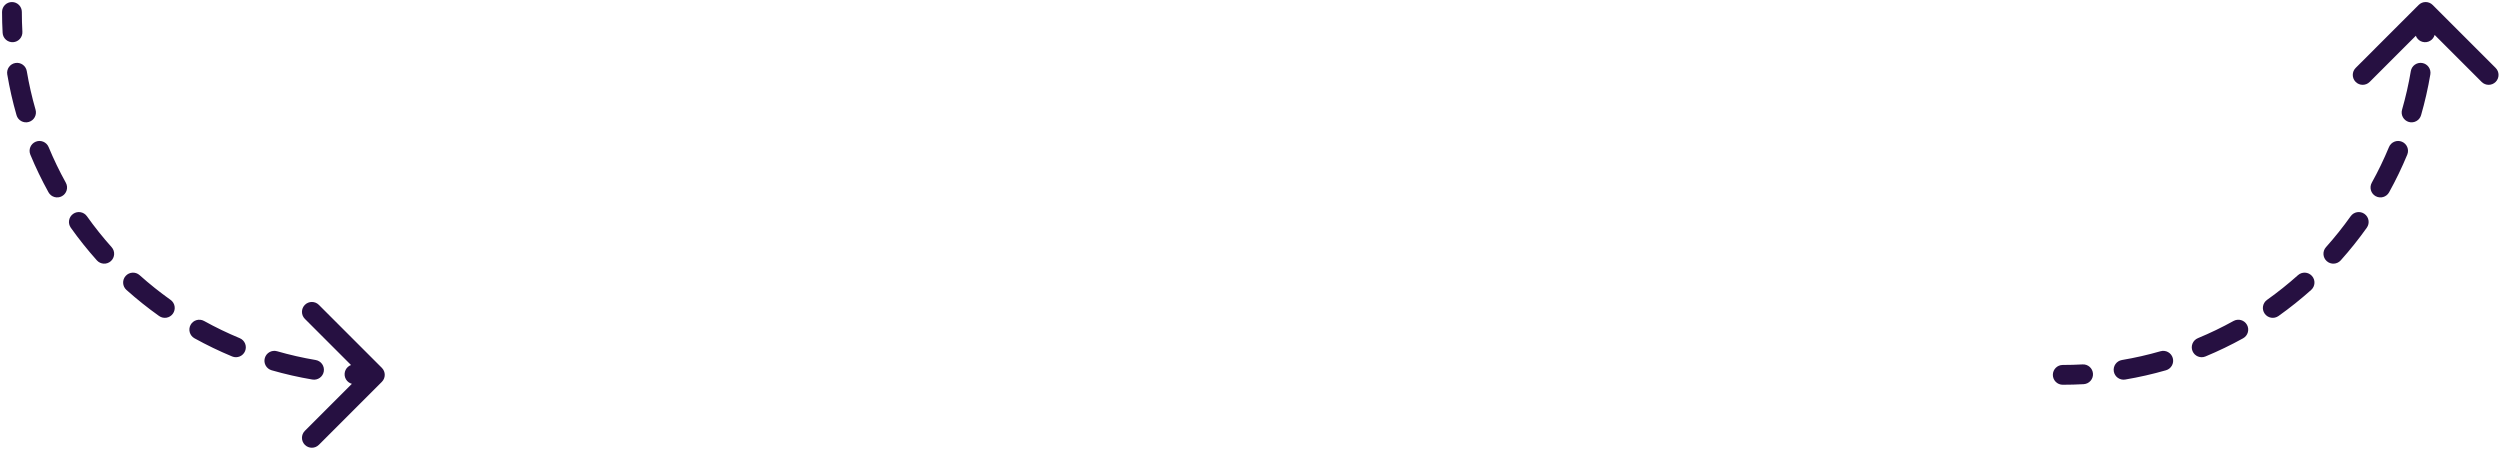 <svg width="628" height="113" viewBox="0 0 628 113" fill="none" xmlns="http://www.w3.org/2000/svg">
<path d="M95.041 95.041C95.527 94.556 95.527 93.769 95.041 93.284L87.13 85.372C86.645 84.887 85.858 84.887 85.372 85.372C84.887 85.858 84.887 86.645 85.372 87.13L92.404 94.162L85.372 101.195C84.887 101.68 84.887 102.467 85.372 102.953C85.858 103.438 86.645 103.438 87.13 102.953L95.041 95.041ZM4.243 3C4.243 2.313 3.687 1.757 3 1.757C2.313 1.757 1.757 2.313 1.757 3L4.243 3ZM1.9 8.183C1.938 8.868 2.524 9.393 3.21 9.356C3.895 9.318 4.42 8.731 4.382 8.046L1.9 8.183ZM5.5 18.071C5.386 17.394 4.745 16.938 4.068 17.052C3.391 17.166 2.935 17.808 3.049 18.485L5.5 18.071ZM5.347 28.591C5.536 29.251 6.225 29.632 6.885 29.442C7.545 29.252 7.926 28.563 7.736 27.904L5.347 28.591ZM11.066 37.42C10.803 36.785 10.075 36.485 9.441 36.748C8.807 37.011 8.506 37.738 8.769 38.372L11.066 37.42ZM13.272 47.707C13.605 48.307 14.361 48.525 14.962 48.192C15.563 47.859 15.78 47.103 15.447 46.502L13.272 47.707ZM20.821 55.036C20.423 54.477 19.647 54.346 19.087 54.743C18.528 55.141 18.396 55.917 18.794 56.477L20.821 55.036ZM25.26 64.575C25.718 65.087 26.504 65.13 27.015 64.673C27.527 64.215 27.571 63.429 27.113 62.917L25.26 64.575ZM34.245 70.049C33.733 69.591 32.947 69.635 32.49 70.147C32.032 70.659 32.076 71.445 32.588 71.902L34.245 70.049ZM40.686 78.368C41.245 78.766 42.021 78.635 42.419 78.075C42.817 77.516 42.686 76.74 42.126 76.342L40.686 78.368ZM50.66 81.715C50.06 81.382 49.303 81.6 48.971 82.2C48.638 82.801 48.855 83.558 49.456 83.89L50.66 81.715ZM58.79 88.393C59.425 88.656 60.152 88.355 60.415 87.721C60.678 87.087 60.377 86.36 59.743 86.097L58.79 88.393ZM69.259 89.427C68.599 89.237 67.91 89.618 67.721 90.278C67.531 90.937 67.912 91.626 68.572 91.816L69.259 89.427ZM78.678 94.114C79.355 94.228 79.996 93.772 80.11 93.095C80.225 92.418 79.769 91.776 79.091 91.662L78.678 94.114ZM89.117 92.78C88.431 92.742 87.845 93.267 87.807 93.953C87.769 94.638 88.294 95.225 88.98 95.263L89.117 92.78ZM1.757 3C1.757 4.739 1.805 6.467 1.9 8.183L4.382 8.046C4.29 6.376 4.243 4.693 4.243 3L1.757 3ZM3.049 18.485C3.629 21.921 4.398 25.294 5.347 28.591L7.736 27.904C6.813 24.696 6.065 21.415 5.5 18.071L3.049 18.485ZM8.769 38.372C10.099 41.579 11.604 44.694 13.272 47.707L15.447 46.502C13.824 43.571 12.36 40.54 11.066 37.42L8.769 38.372ZM18.794 56.477C20.799 59.298 22.959 62.001 25.26 64.575L27.113 62.917C24.874 60.413 22.772 57.782 20.821 55.036L18.794 56.477ZM32.588 71.902C35.161 74.204 37.865 76.363 40.686 78.368L42.126 76.342C39.381 74.39 36.75 72.289 34.245 70.049L32.588 71.902ZM49.456 83.89C52.468 85.558 55.584 87.064 58.79 88.393L59.743 86.097C56.623 84.803 53.592 83.339 50.66 81.715L49.456 83.89ZM68.572 91.816C71.868 92.764 75.241 93.534 78.678 94.114L79.091 91.662C75.748 91.098 72.466 90.349 69.259 89.427L68.572 91.816ZM88.98 95.263C90.695 95.358 92.423 95.406 94.162 95.406L94.162 92.919C92.469 92.919 90.787 92.873 89.117 92.78L88.98 95.263ZM95.921 95.921C96.891 94.95 96.891 93.375 95.921 92.404L80.098 76.582C79.127 75.611 77.553 75.611 76.582 76.582C75.611 77.553 75.611 79.127 76.582 80.098L90.646 94.162L76.582 108.227C75.611 109.198 75.611 110.772 76.582 111.743C77.553 112.714 79.127 112.714 80.098 111.743L95.921 95.921ZM5.486 3C5.486 1.627 4.373 0.514 3 0.514C1.627 0.514 0.514 1.627 0.514 3L5.486 3ZM0.659 8.252C0.734 9.623 1.907 10.673 3.278 10.597C4.649 10.521 5.699 9.348 5.623 7.977L0.659 8.252ZM6.726 17.864C6.498 16.51 5.215 15.598 3.861 15.826C2.507 16.055 1.595 17.337 1.823 18.692L6.726 17.864ZM4.152 28.934C4.531 30.254 5.909 31.016 7.229 30.637C8.548 30.257 9.31 28.88 8.931 27.56L4.152 28.934ZM12.214 36.944C11.688 35.675 10.233 35.073 8.965 35.599C7.697 36.125 7.095 37.58 7.621 38.848L12.214 36.944ZM12.185 48.309C12.85 49.51 14.363 49.945 15.564 49.279C16.766 48.614 17.2 47.101 16.535 45.9L12.185 48.309ZM21.834 54.316C21.038 53.197 19.486 52.935 18.367 53.73C17.248 54.526 16.985 56.078 17.781 57.197L21.834 54.316ZM24.334 65.403C25.249 66.427 26.821 66.515 27.844 65.599C28.868 64.684 28.956 63.112 28.04 62.089L24.334 65.403ZM35.074 69.122C34.05 68.207 32.478 68.295 31.563 69.318C30.648 70.342 30.735 71.914 31.759 72.829L35.074 69.122ZM39.965 79.381C41.084 80.177 42.637 79.915 43.432 78.795C44.228 77.676 43.965 76.124 42.846 75.329L39.965 79.381ZM51.263 80.628C50.062 79.962 48.548 80.397 47.883 81.598C47.218 82.799 47.652 84.312 48.853 84.978L51.263 80.628ZM58.314 89.542C59.583 90.068 61.037 89.466 61.563 88.197C62.089 86.929 61.487 85.474 60.219 84.948L58.314 89.542ZM69.602 88.232C68.283 87.852 66.905 88.614 66.526 89.934C66.146 91.254 66.908 92.631 68.228 93.011L69.602 88.232ZM78.471 95.34C79.825 95.568 81.108 94.656 81.336 93.302C81.565 91.948 80.652 90.665 79.298 90.436L78.471 95.34ZM89.185 91.539C87.814 91.463 86.641 92.513 86.566 93.884C86.49 95.255 87.54 96.428 88.911 96.504L89.185 91.539ZM0.514 3C0.514 4.762 0.562 6.513 0.659 8.252L5.623 7.977C5.532 6.33 5.486 4.67 5.486 3L0.514 3ZM1.823 18.692C2.411 22.175 3.191 25.593 4.152 28.934L8.931 27.56C8.021 24.397 7.283 21.162 6.726 17.864L1.823 18.692ZM7.621 38.848C8.969 42.098 10.494 45.256 12.185 48.309L16.535 45.9C14.934 43.009 13.49 40.02 12.214 36.944L7.621 38.848ZM17.781 57.197C19.813 60.056 22.001 62.795 24.334 65.403L28.04 62.089C25.831 59.618 23.758 57.024 21.834 54.316L17.781 57.197ZM31.759 72.829C34.367 75.161 37.107 77.35 39.965 79.381L42.846 75.329C40.139 73.404 37.544 71.331 35.074 69.122L31.759 72.829ZM48.853 84.978C51.907 86.668 55.064 88.194 58.314 89.542L60.219 84.948C57.142 83.673 54.153 82.229 51.263 80.628L48.853 84.978ZM68.228 93.011C71.57 93.972 74.988 94.752 78.471 95.34L79.298 90.436C76.001 89.88 72.765 89.141 69.602 88.232L68.228 93.011ZM88.911 96.504C90.649 96.6 92.4 96.649 94.162 96.649L94.162 91.676C92.492 91.676 90.833 91.63 89.185 91.539L88.911 96.504Z" fill="#261041"/>
<path d="M610.204 2.121C609.719 1.636 608.931 1.636 608.446 2.121L600.535 10.032C600.049 10.518 600.049 11.305 600.535 11.79C601.02 12.276 601.807 12.276 602.293 11.79L609.325 4.758L616.357 11.79C616.843 12.276 617.63 12.276 618.115 11.79C618.601 11.305 618.601 10.518 618.115 10.032L610.204 2.121ZM518.162 92.919C517.476 92.919 516.919 93.476 516.919 94.162C516.919 94.849 517.476 95.406 518.162 95.406V92.919ZM523.345 95.263C524.031 95.225 524.556 94.638 524.518 93.953C524.48 93.267 523.894 92.742 523.208 92.78L523.345 95.263ZM533.233 91.662C532.556 91.776 532.1 92.418 532.214 93.095C532.329 93.772 532.97 94.228 533.647 94.114L533.233 91.662ZM543.753 91.816C544.413 91.626 544.794 90.937 544.604 90.278C544.415 89.618 543.726 89.237 543.066 89.427L543.753 91.816ZM552.582 86.097C551.948 86.36 551.647 87.087 551.91 87.721C552.173 88.355 552.9 88.656 553.535 88.393L552.582 86.097ZM562.869 83.89C563.47 83.558 563.687 82.801 563.354 82.2C563.022 81.6 562.265 81.382 561.665 81.715L562.869 83.89ZM570.199 76.342C569.639 76.74 569.508 77.516 569.906 78.075C570.304 78.635 571.08 78.766 571.639 78.368L570.199 76.342ZM579.737 71.902C580.249 71.445 580.293 70.659 579.835 70.147C579.378 69.635 578.592 69.591 578.08 70.049L579.737 71.902ZM585.211 62.917C584.754 63.429 584.798 64.215 585.309 64.673C585.821 65.13 586.607 65.087 587.065 64.575L585.211 62.917ZM593.531 56.477C593.928 55.917 593.797 55.141 593.238 54.743C592.678 54.346 591.902 54.477 591.504 55.036L593.531 56.477ZM596.878 46.502C596.545 47.103 596.762 47.859 597.363 48.192C597.963 48.525 598.72 48.307 599.053 47.707L596.878 46.502ZM603.556 38.372C603.819 37.738 603.518 37.011 602.884 36.748C602.25 36.485 601.522 36.785 601.259 37.42L603.556 38.372ZM604.589 27.904C604.399 28.564 604.78 29.252 605.44 29.442C606.1 29.632 606.789 29.251 606.978 28.591L604.589 27.904ZM609.276 18.485C609.39 17.808 608.934 17.166 608.257 17.052C607.58 16.938 606.939 17.394 606.825 18.071L609.276 18.485ZM607.943 8.046C607.905 8.731 608.43 9.318 609.115 9.356C609.801 9.393 610.387 8.868 610.425 8.183L607.943 8.046ZM518.162 95.406C519.902 95.406 521.63 95.358 523.345 95.263L523.208 92.78C521.538 92.873 519.856 92.919 518.162 92.919V95.406ZM533.647 94.114C537.084 93.534 540.456 92.764 543.753 91.816L543.066 89.427C539.859 90.349 536.577 91.098 533.233 91.662L533.647 94.114ZM553.535 88.393C556.741 87.064 559.857 85.558 562.869 83.89L561.665 81.715C558.733 83.339 555.702 84.803 552.582 86.097L553.535 88.393ZM571.639 78.368C574.46 76.363 577.164 74.204 579.737 71.902L578.08 70.049C575.575 72.289 572.944 74.39 570.199 76.342L571.639 78.368ZM587.065 64.575C589.366 62.001 591.526 59.298 593.531 56.477L591.504 55.036C589.553 57.782 587.451 60.413 585.211 62.917L587.065 64.575ZM599.053 47.707C600.721 44.694 602.226 41.579 603.556 38.372L601.259 37.42C599.965 40.54 598.501 43.571 596.878 46.502L599.053 47.707ZM606.978 28.591C607.927 25.294 608.696 21.922 609.276 18.485L606.825 18.071C606.26 21.415 605.512 24.696 604.589 27.904L606.978 28.591ZM610.425 8.183C610.52 6.467 610.568 4.739 610.568 3H608.082C608.082 4.693 608.035 6.376 607.943 8.046L610.425 8.183ZM611.083 1.242C610.112 0.271 608.538 0.271 607.567 1.242L591.745 17.064C590.774 18.035 590.774 19.61 591.745 20.58C592.715 21.551 594.29 21.551 595.261 20.58L609.325 6.516L623.389 20.58C624.36 21.551 625.934 21.551 626.905 20.58C627.876 19.61 627.876 18.035 626.905 17.064L611.083 1.242ZM518.162 91.676C516.789 91.676 515.676 92.789 515.676 94.162C515.676 95.536 516.789 96.649 518.162 96.649V91.676ZM523.414 96.504C524.785 96.428 525.835 95.255 525.759 93.884C525.683 92.513 524.511 91.463 523.14 91.539L523.414 96.504ZM533.027 90.436C531.673 90.665 530.76 91.948 530.989 93.302C531.217 94.656 532.5 95.568 533.854 95.34L533.027 90.436ZM544.097 93.011C545.417 92.631 546.179 91.254 545.799 89.934C545.42 88.614 544.042 87.852 542.722 88.232L544.097 93.011ZM552.106 84.948C550.838 85.474 550.236 86.929 550.762 88.197C551.288 89.466 552.742 90.068 554.011 89.542L552.106 84.948ZM563.471 84.978C564.673 84.312 565.107 82.799 564.442 81.598C563.777 80.397 562.263 79.962 561.062 80.628L563.471 84.978ZM569.479 75.329C568.36 76.124 568.097 77.676 568.893 78.795C569.688 79.915 571.24 80.177 572.36 79.381L569.479 75.329ZM580.566 72.829C581.589 71.914 581.677 70.342 580.762 69.318C579.846 68.295 578.275 68.207 577.251 69.122L580.566 72.829ZM584.285 62.089C583.369 63.112 583.457 64.684 584.481 65.599C585.504 66.515 587.076 66.427 587.991 65.403L584.285 62.089ZM594.544 57.197C595.339 56.078 595.077 54.526 593.958 53.73C592.839 52.935 591.286 53.197 590.491 54.316L594.544 57.197ZM595.79 45.9C595.125 47.101 595.559 48.614 596.761 49.279C597.962 49.945 599.475 49.51 600.14 48.309L595.79 45.9ZM604.704 38.848C605.23 37.58 604.628 36.125 603.36 35.599C602.091 35.073 600.637 35.675 600.111 36.944L604.704 38.848ZM603.394 27.56C603.015 28.88 603.777 30.257 605.096 30.637C606.416 31.016 607.793 30.254 608.173 28.934L603.394 27.56ZM610.502 18.692C610.73 17.337 609.818 16.055 608.464 15.826C607.11 15.598 605.827 16.51 605.599 17.864L610.502 18.692ZM606.701 7.977C606.626 9.348 607.676 10.521 609.047 10.597C610.418 10.673 611.591 9.623 611.666 8.252L606.701 7.977ZM518.162 96.649C519.925 96.649 521.676 96.6 523.414 96.504L523.14 91.539C521.492 91.63 519.833 91.676 518.162 91.676V96.649ZM533.854 95.34C537.337 94.752 540.755 93.972 544.097 93.011L542.722 88.232C539.56 89.141 536.324 89.88 533.027 90.436L533.854 95.34ZM554.011 89.542C557.261 88.194 560.418 86.668 563.471 84.978L561.062 80.628C558.172 82.229 555.182 83.673 552.106 84.948L554.011 89.542ZM572.36 79.381C575.218 77.35 577.958 75.161 580.566 72.829L577.251 69.122C574.781 71.331 572.186 73.404 569.479 75.329L572.36 79.381ZM587.991 65.403C590.324 62.795 592.512 60.056 594.544 57.197L590.491 54.316C588.567 57.024 586.494 59.618 584.285 62.089L587.991 65.403ZM600.14 48.309C601.831 45.256 603.356 42.098 604.704 38.848L600.111 36.944C598.835 40.02 597.391 43.009 595.79 45.9L600.14 48.309ZM608.173 28.934C609.134 25.593 609.914 22.175 610.502 18.692L605.599 17.864C605.042 21.162 604.304 24.397 603.394 27.56L608.173 28.934ZM611.666 8.252C611.763 6.513 611.811 4.762 611.811 3H606.839C606.839 4.67 606.793 6.33 606.701 7.977L611.666 8.252Z" fill="#261041"/>
</svg>

